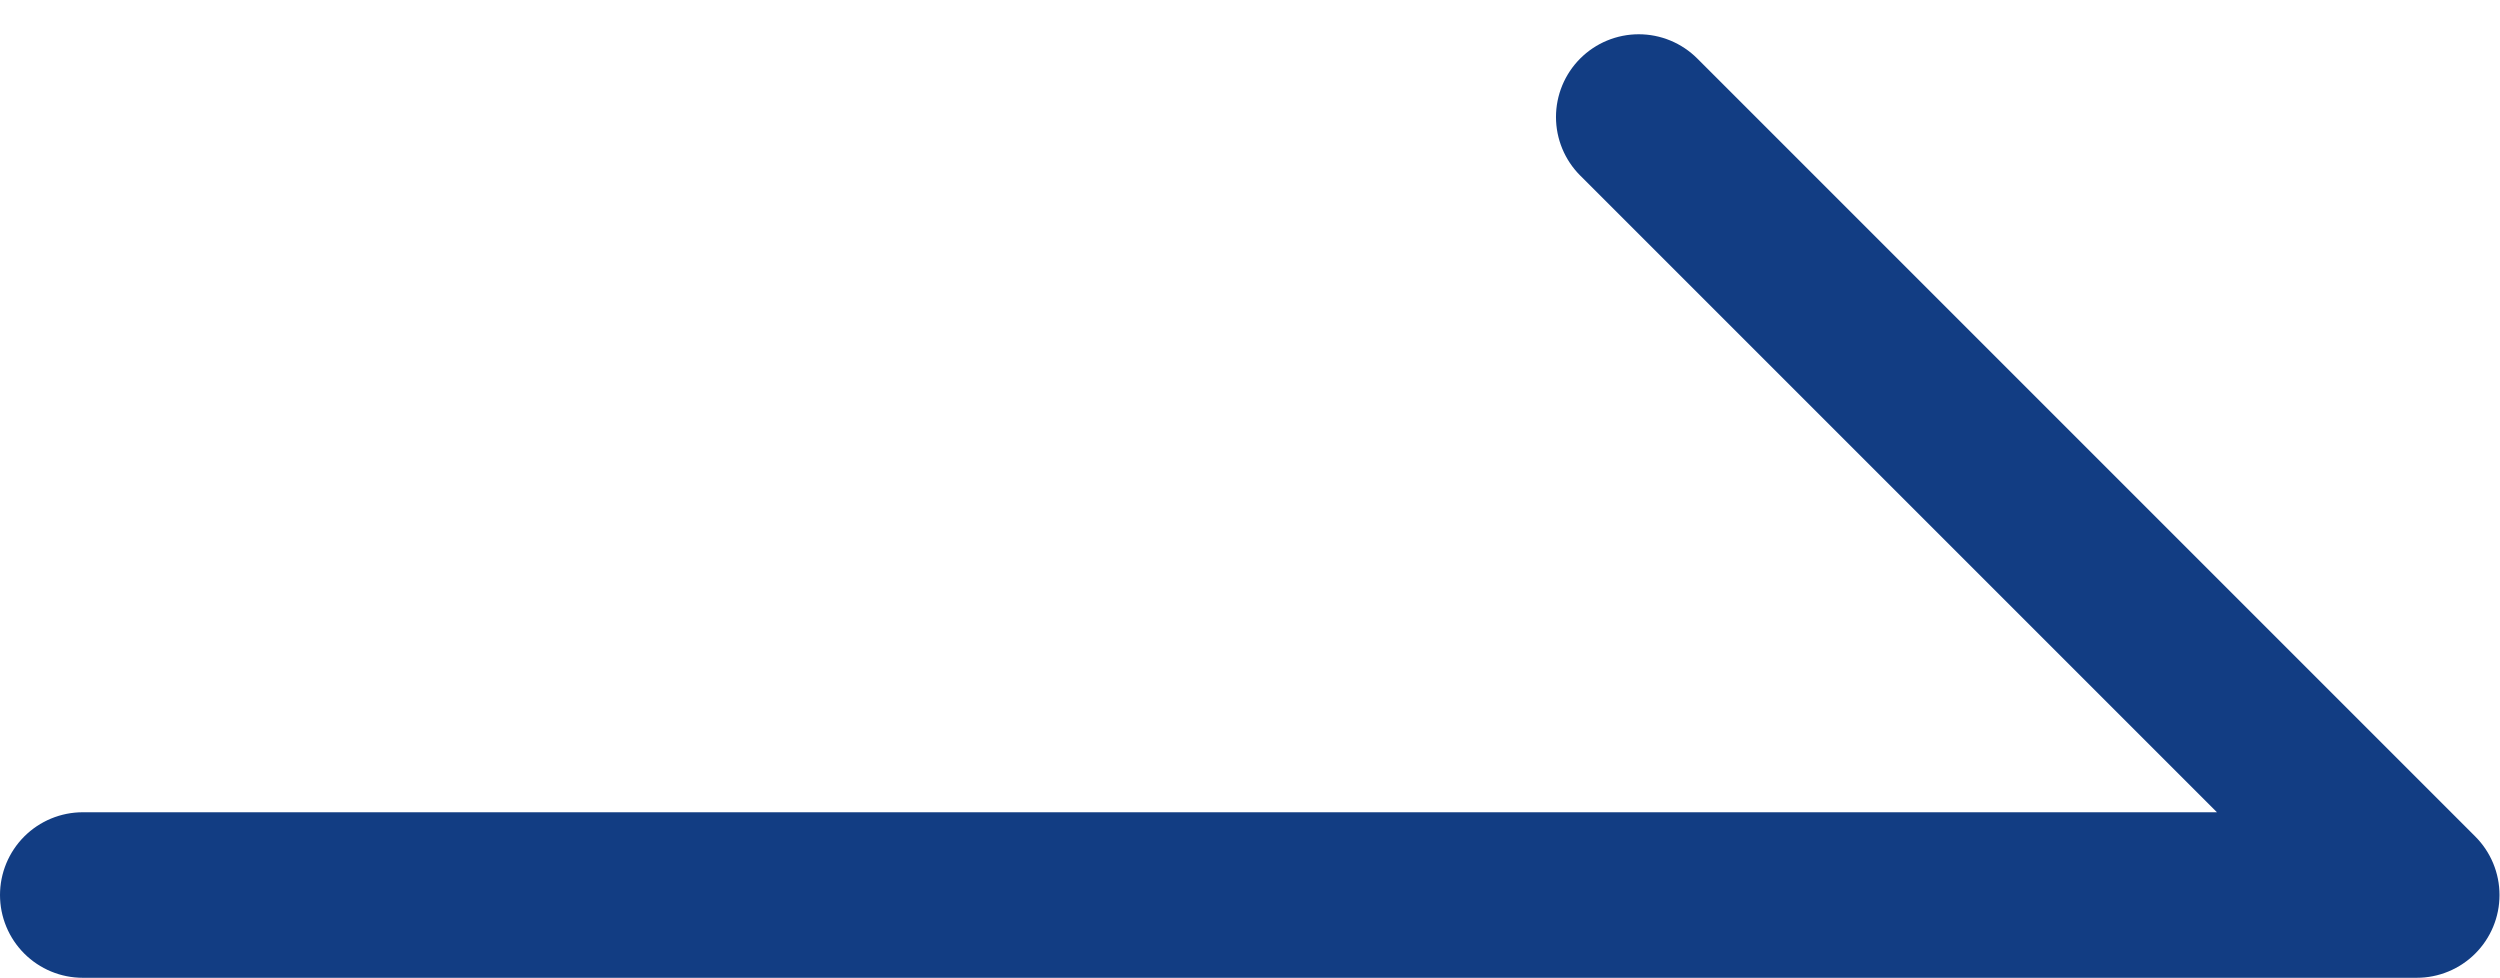 <svg xmlns="http://www.w3.org/2000/svg" width="15.103" height="5.908" viewBox="0 0 15.103 5.908"><path d="M1242,2026.7h14.1l-4.7-4.7" transform="translate(-1241.5 -2021.293)" fill="none" stroke="#123d83" stroke-linecap="round" stroke-linejoin="round" stroke-width="1"/></svg>